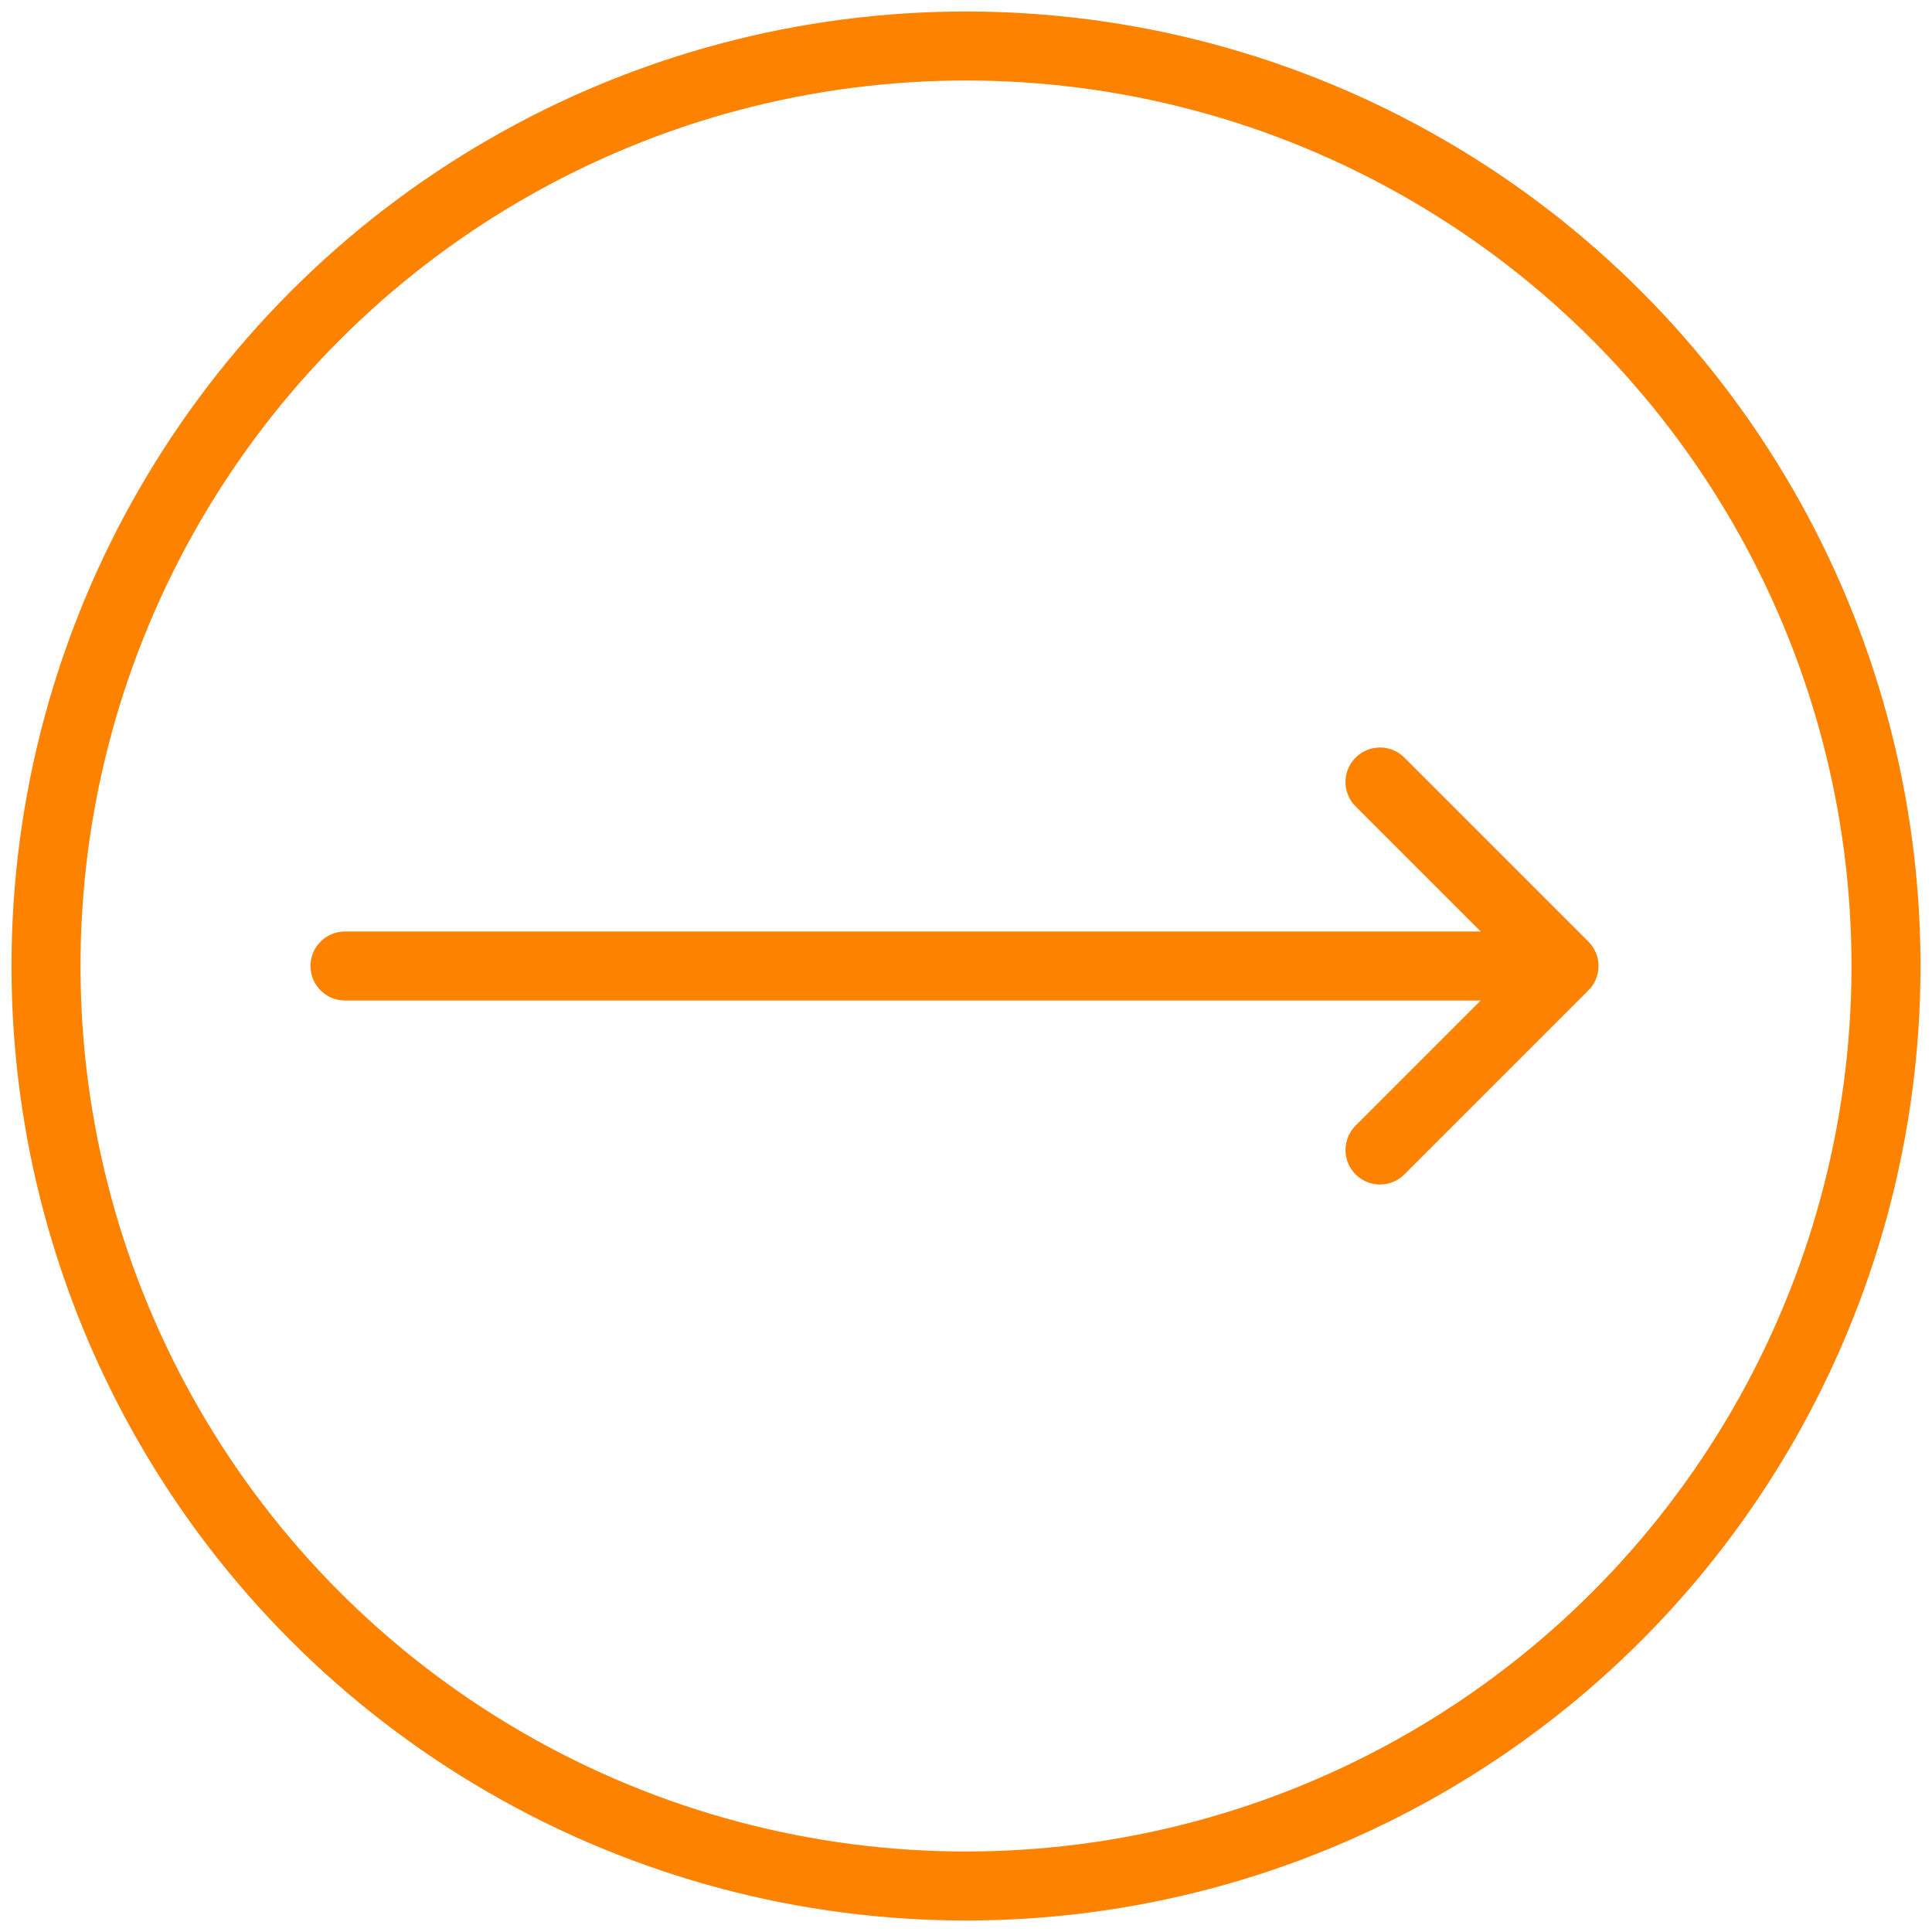 <?xml version="1.0" encoding="UTF-8"?>
<svg width="42px" height="42px" viewBox="0 0 42 42" version="1.1" xmlns="http://www.w3.org/2000/svg" xmlns:xlink="http://www.w3.org/1999/xlink">
    <g id="arrow-circle/persimmon" stroke="none" stroke-width="1" fill="none" fill-rule="evenodd">
        <circle id="Oval" stroke="#FD8200" stroke-width="1.5" cx="21" cy="21" r="20"></circle>
        <path d="M30,17 L34,21 L30,25 M7.5,21 L33.5,21" id="Arrow" stroke="#FD8200" stroke-width="1.5" stroke-linecap="round" stroke-linejoin="round"></path>
    </g>
</svg>